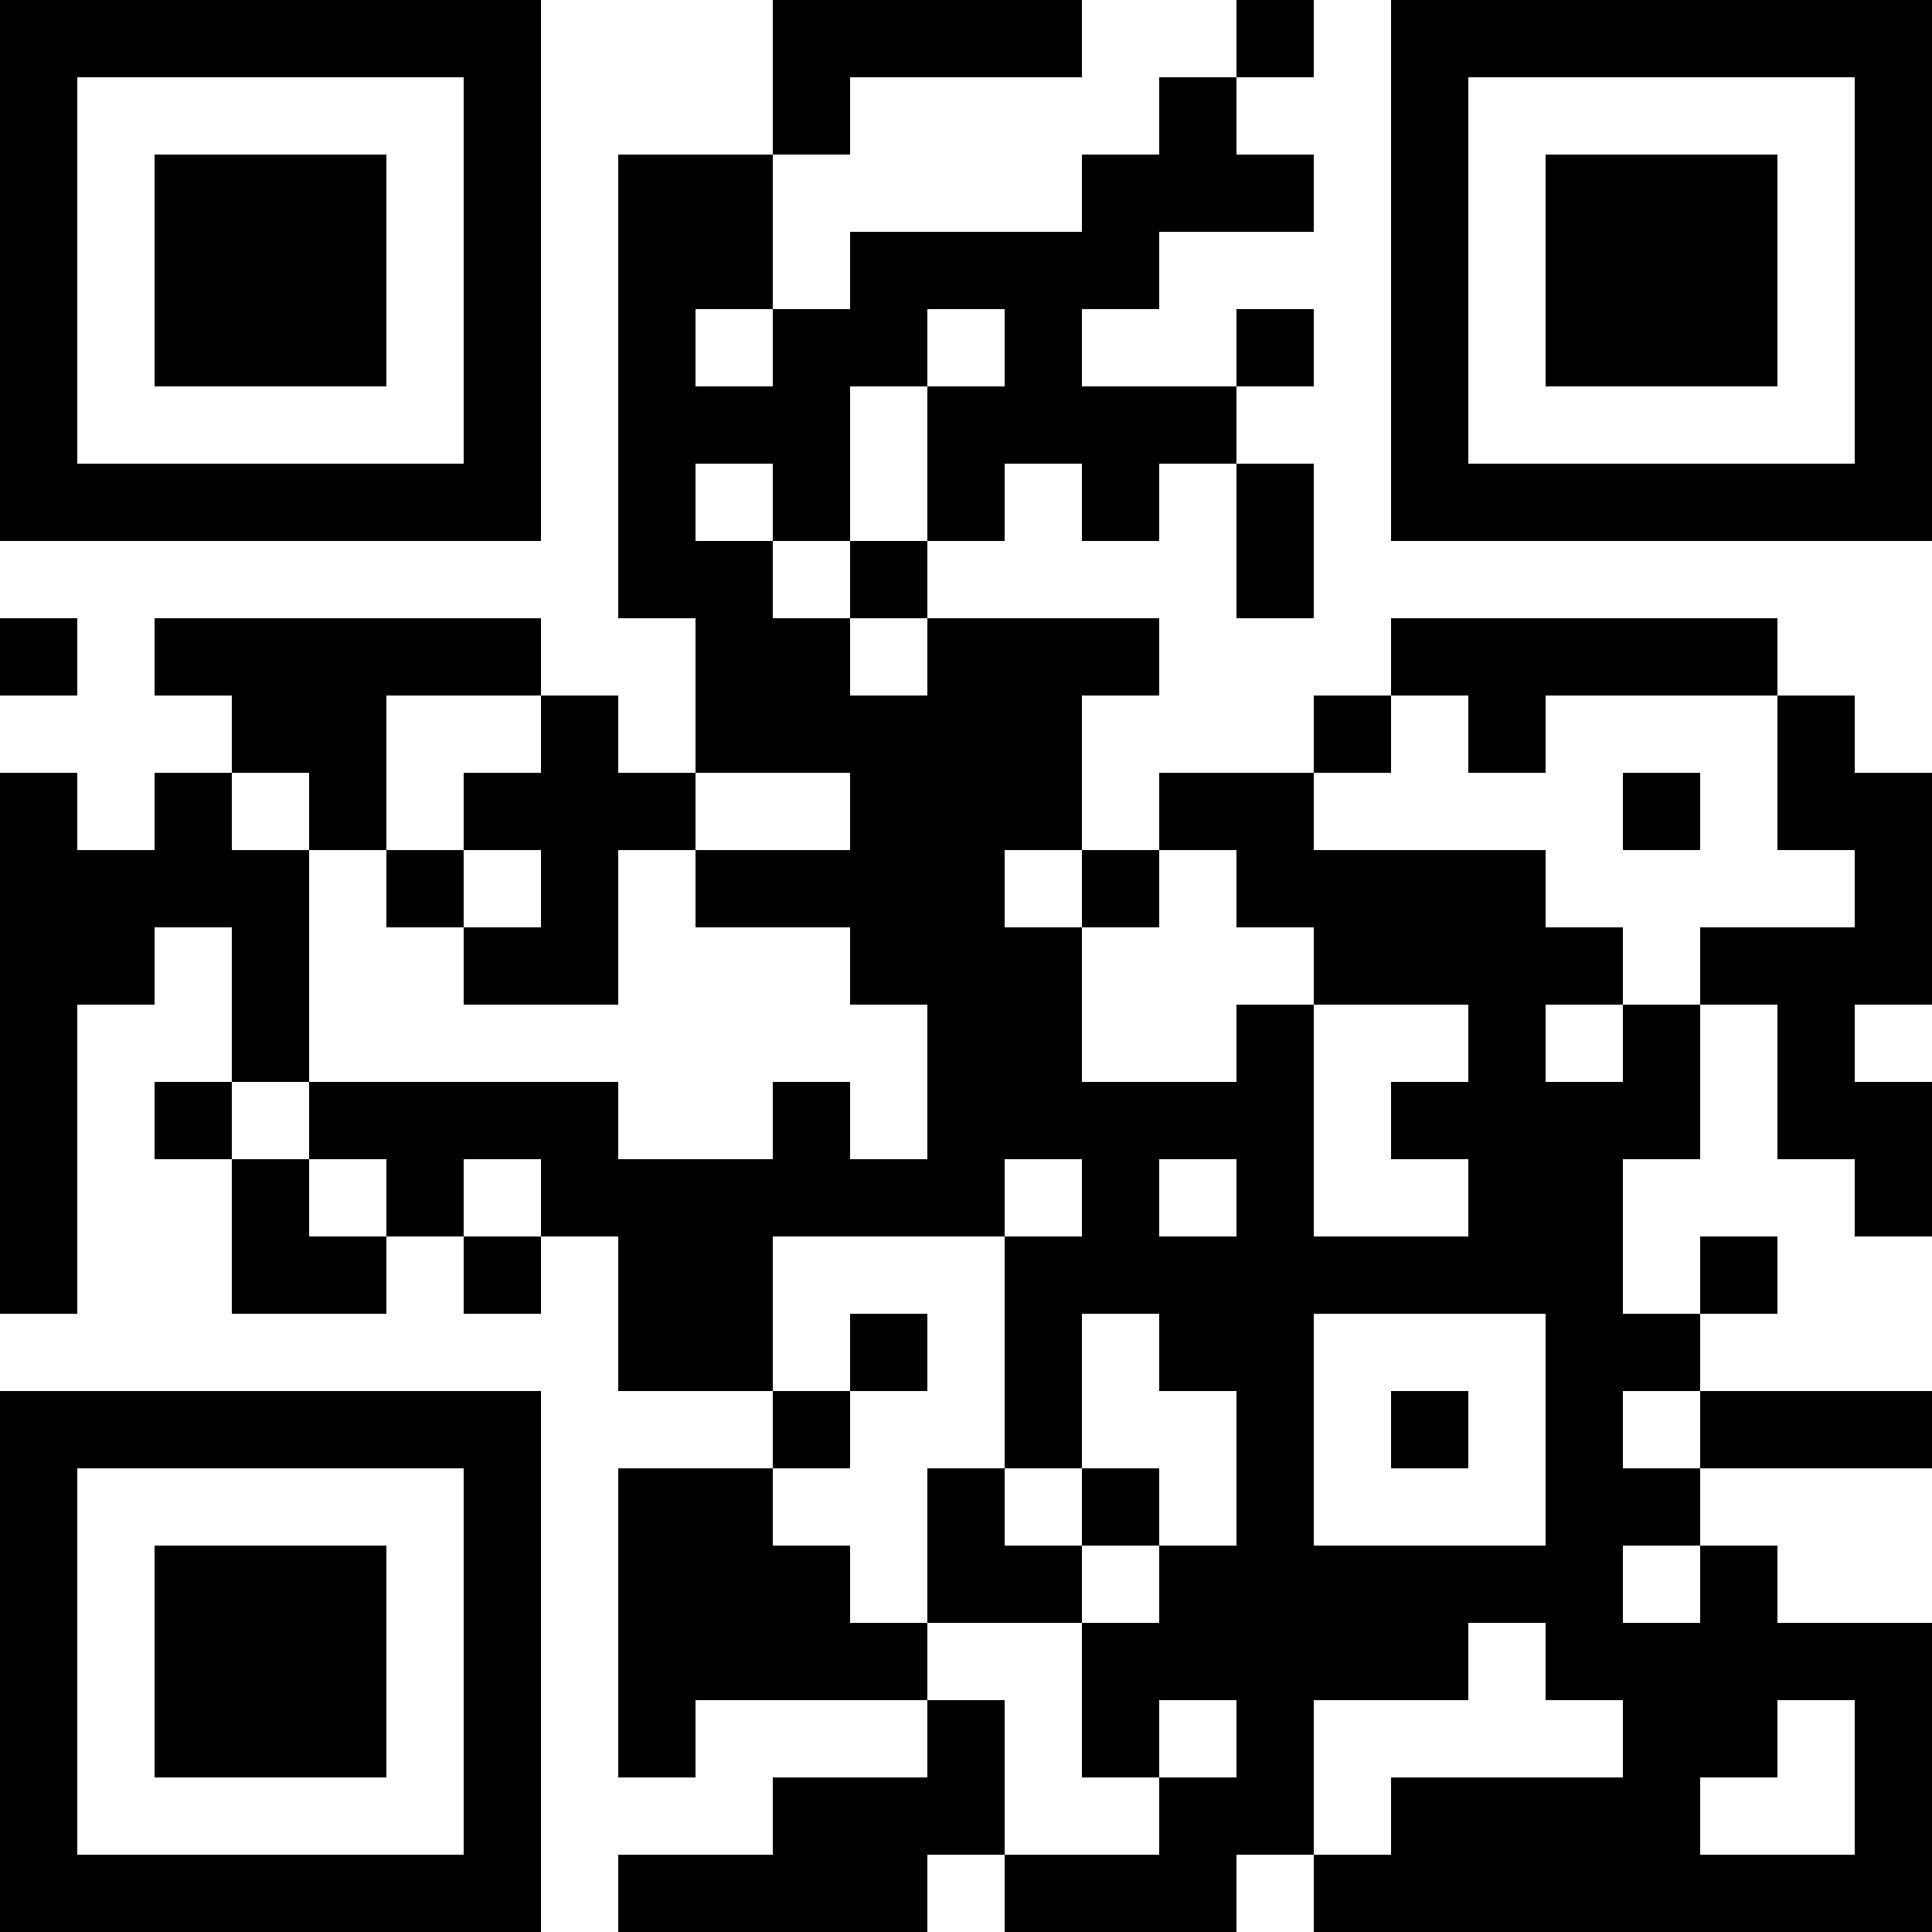 <svg xmlns="http://www.w3.org/2000/svg" viewBox="0 0 25 25"><path fill="#ffffff" d="M0 0h25v25H0z"></path><path stroke="#000000" d="M0 0.5h7m3 0h4m2 0h1m1 0h7M0 1.5h1m5 0h1m3 0h1m4 0h1m2 0h1m5 0h1M0 2.5h1m1 0h3m1 0h1m1 0h2m4 0h3m1 0h1m1 0h3m1 0h1M0 3.5h1m1 0h3m1 0h1m1 0h2m1 0h4m3 0h1m1 0h3m1 0h1M0 4.5h1m1 0h3m1 0h1m1 0h1m1 0h2m1 0h1m2 0h1m1 0h1m1 0h3m1 0h1M0 5.5h1m5 0h1m1 0h3m1 0h4m2 0h1m5 0h1M0 6.5h7m1 0h1m1 0h1m1 0h1m1 0h1m1 0h1m1 0h7M8 7.5h2m1 0h1m4 0h1M0 8.5h1m1 0h5m2 0h2m1 0h3m3 0h5M3 9.5h2m2 0h1m1 0h5m3 0h1m1 0h1m3 0h1M0 10.5h1m1 0h1m1 0h1m1 0h3m2 0h3m1 0h2m4 0h1m1 0h2M0 11.5h4m1 0h1m1 0h1m1 0h4m1 0h1m1 0h4m4 0h1M0 12.5h2m1 0h1m2 0h2m3 0h3m3 0h4m1 0h3M0 13.5h1m2 0h1m8 0h2m2 0h1m2 0h1m1 0h1m1 0h1M0 14.5h1m1 0h1m1 0h4m2 0h1m1 0h5m1 0h4m1 0h2M0 15.5h1m2 0h1m1 0h1m1 0h6m1 0h1m1 0h1m2 0h2m3 0h1M0 16.5h1m2 0h2m1 0h1m1 0h2m3 0h8m1 0h1M8 17.5h2m1 0h1m1 0h1m1 0h2m3 0h2M0 18.5h7m3 0h1m2 0h1m2 0h1m1 0h1m1 0h1m1 0h3M0 19.5h1m5 0h1m1 0h2m2 0h1m1 0h1m1 0h1m3 0h2M0 20.5h1m1 0h3m1 0h1m1 0h3m1 0h2m1 0h6m1 0h1M0 21.5h1m1 0h3m1 0h1m1 0h4m2 0h5m1 0h5M0 22.5h1m1 0h3m1 0h1m1 0h1m3 0h1m1 0h1m1 0h1m4 0h2m1 0h1M0 23.5h1m5 0h1m3 0h3m2 0h2m1 0h4m2 0h1M0 24.5h7m1 0h4m1 0h3m1 0h8"></path></svg>